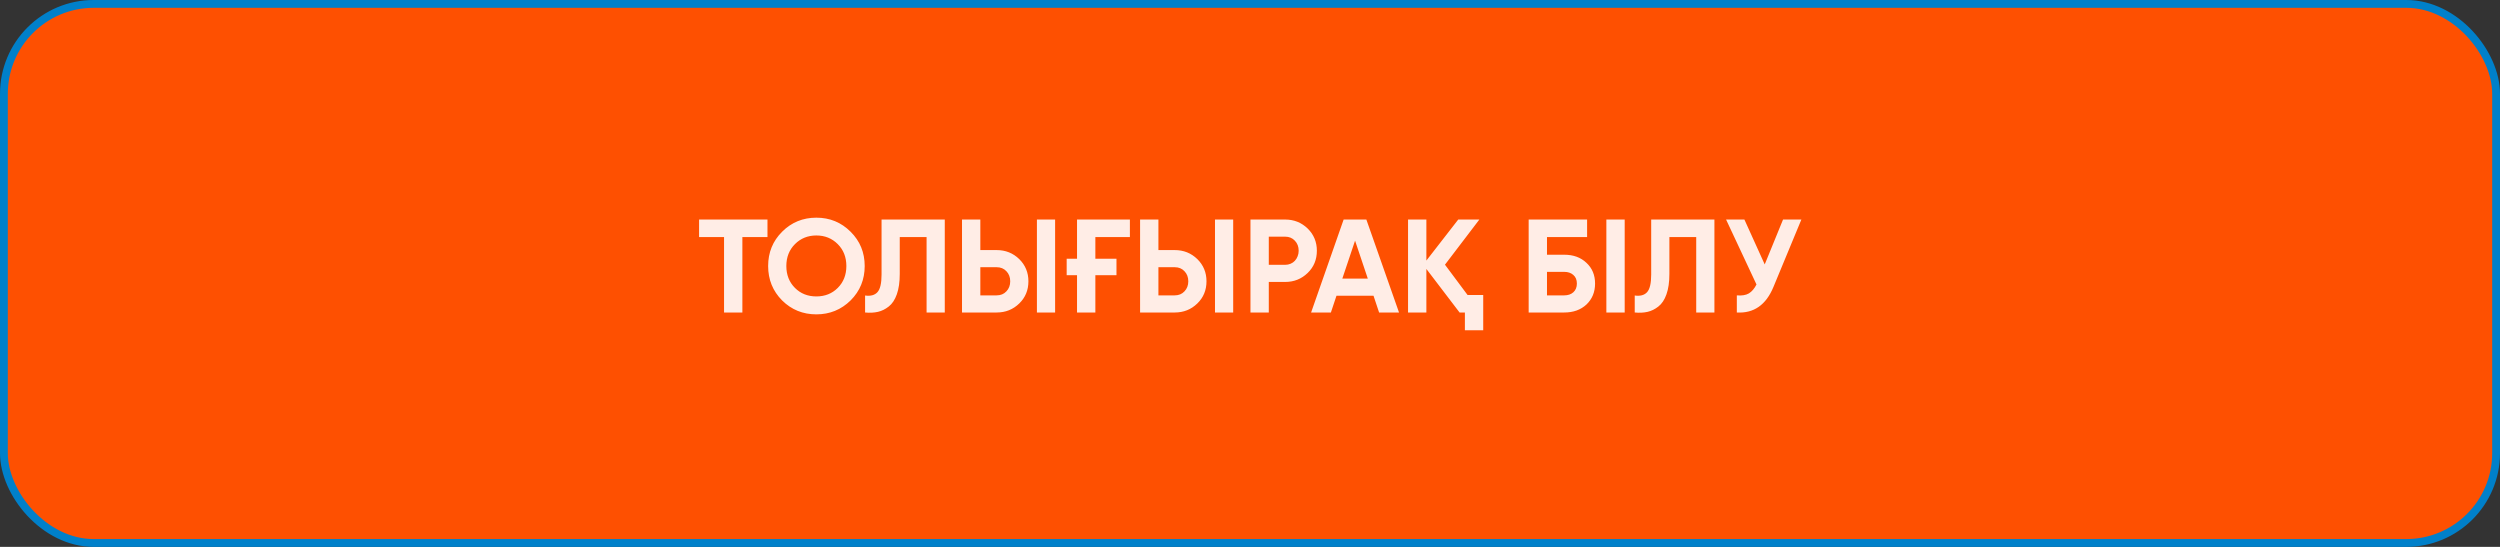 <?xml version="1.0" encoding="UTF-8"?> <svg xmlns="http://www.w3.org/2000/svg" width="320" height="70" viewBox="0 0 320 70" fill="none"><rect x="0" y="0" width="320" height="70" fill="#333333" stroke="none"/><rect x="0.5" y="0.5" width="319" height="69" rx="11.5" fill="#FE5001"></rect><rect x="0.5" y="0.5" width="319" height="69" rx="11.5" stroke="#0080CA"></rect><path d="M98.237 28.1V30.344H95.024V40H92.678V30.344H89.482V28.1H98.237ZM108.879 38.453C107.666 39.643 106.204 40.238 104.493 40.238C102.77 40.238 101.308 39.643 100.107 38.453C98.917 37.252 98.322 35.784 98.322 34.05C98.322 32.316 98.917 30.854 100.107 29.664C101.308 28.463 102.77 27.862 104.493 27.862C106.215 27.862 107.677 28.463 108.879 29.664C110.08 30.854 110.681 32.316 110.681 34.05C110.681 35.784 110.08 37.252 108.879 38.453ZM101.756 36.855C102.481 37.58 103.393 37.943 104.493 37.943C105.592 37.943 106.504 37.58 107.23 36.855C107.966 36.118 108.335 35.183 108.335 34.05C108.335 32.917 107.966 31.982 107.23 31.245C106.493 30.508 105.581 30.14 104.493 30.14C103.405 30.14 102.492 30.508 101.756 31.245C101.019 31.982 100.651 32.917 100.651 34.05C100.651 35.183 101.019 36.118 101.756 36.855ZM110.731 37.824C111.434 37.926 111.961 37.784 112.312 37.399C112.663 37.014 112.839 36.26 112.839 35.138V28.1H120.931V40H118.602V30.344H115.168V35.07C115.168 36.101 115.043 36.968 114.794 37.671C114.545 38.374 114.199 38.895 113.757 39.235C113.326 39.575 112.867 39.802 112.38 39.915C111.893 40.028 111.343 40.057 110.731 40V37.824ZM123.137 40V28.1H125.483V32.01H127.574C128.708 32.01 129.671 32.395 130.464 33.166C131.246 33.937 131.637 34.883 131.637 36.005C131.637 37.138 131.246 38.085 130.464 38.844C129.671 39.615 128.708 40 127.574 40H123.137ZM132.725 40V28.1H135.054V40H132.725ZM125.483 37.807H127.574C128.084 37.807 128.498 37.637 128.815 37.297C129.144 36.957 129.308 36.526 129.308 36.005C129.308 35.484 129.144 35.053 128.815 34.713C128.498 34.373 128.084 34.203 127.574 34.203H125.483V37.807ZM136.534 33.115H137.86V28.1H144.626V30.344H140.206V33.115H142.909V35.223H140.206V40H137.86V35.223H136.534V33.115ZM145.931 40V28.1H148.277V32.01H150.368C151.502 32.01 152.465 32.395 153.258 33.166C154.04 33.937 154.431 34.883 154.431 36.005C154.431 37.138 154.04 38.085 153.258 38.844C152.465 39.615 151.502 40 150.368 40H145.931ZM155.519 40V28.1H157.848V40H155.519ZM148.277 37.807H150.368C150.878 37.807 151.292 37.637 151.609 37.297C151.938 36.957 152.102 36.526 152.102 36.005C152.102 35.484 151.938 35.053 151.609 34.713C151.292 34.373 150.878 34.203 150.368 34.203H148.277V37.807ZM164.496 28.1C165.629 28.1 166.593 28.485 167.386 29.256C168.168 30.027 168.559 30.973 168.559 32.095C168.559 33.228 168.168 34.175 167.386 34.934C166.593 35.705 165.629 36.09 164.496 36.09H162.405V40H160.059V28.1H164.496ZM164.496 33.897C164.745 33.897 164.978 33.852 165.193 33.761C165.408 33.67 165.59 33.546 165.737 33.387C165.896 33.217 166.015 33.024 166.094 32.809C166.185 32.594 166.23 32.356 166.23 32.095C166.23 31.574 166.066 31.143 165.737 30.803C165.42 30.463 165.006 30.293 164.496 30.293H162.405V33.897H164.496ZM176.525 40L175.811 37.858H171.068L170.354 40H167.821L171.986 28.1H174.893L179.075 40H176.525ZM171.816 35.665H175.08L173.448 30.803L171.816 35.665ZM187.846 37.756H189.852V42.278H187.506V40H186.826L182.576 34.424V40H180.23V28.1H182.576V33.353L186.656 28.1H189.359L184.956 33.88L187.846 37.756ZM200.225 32.605C201.393 32.605 202.339 32.951 203.064 33.642C203.801 34.322 204.169 35.206 204.169 36.294C204.169 37.382 203.801 38.277 203.064 38.98C202.328 39.66 201.381 40 200.225 40H195.669V28.1H203.149V30.344H198.015V32.605H200.225ZM200.225 37.807C200.701 37.807 201.087 37.677 201.381 37.416C201.687 37.144 201.84 36.77 201.84 36.294C201.84 35.818 201.687 35.45 201.381 35.189C201.087 34.928 200.701 34.798 200.225 34.798H198.015V37.807H200.225ZM205.614 28.1H207.96V40H205.614V28.1ZM209.245 37.824C209.947 37.926 210.474 37.784 210.826 37.399C211.177 37.014 211.353 36.26 211.353 35.138V28.1H219.445V40H217.116V30.344H213.682V35.07C213.682 36.101 213.557 36.968 213.308 37.671C213.058 38.374 212.713 38.895 212.271 39.235C211.84 39.575 211.381 39.802 210.894 39.915C210.406 40.028 209.857 40.057 209.245 40V37.824ZM228.23 28.1H230.576L227.006 36.719C226.054 39.031 224.49 40.125 222.314 40V37.807C222.96 37.864 223.476 37.779 223.861 37.552C224.246 37.314 224.569 36.934 224.83 36.413L220.937 28.1H223.283L225.884 33.846L228.23 28.1Z" fill="#FFEDE6"></path></svg> 
